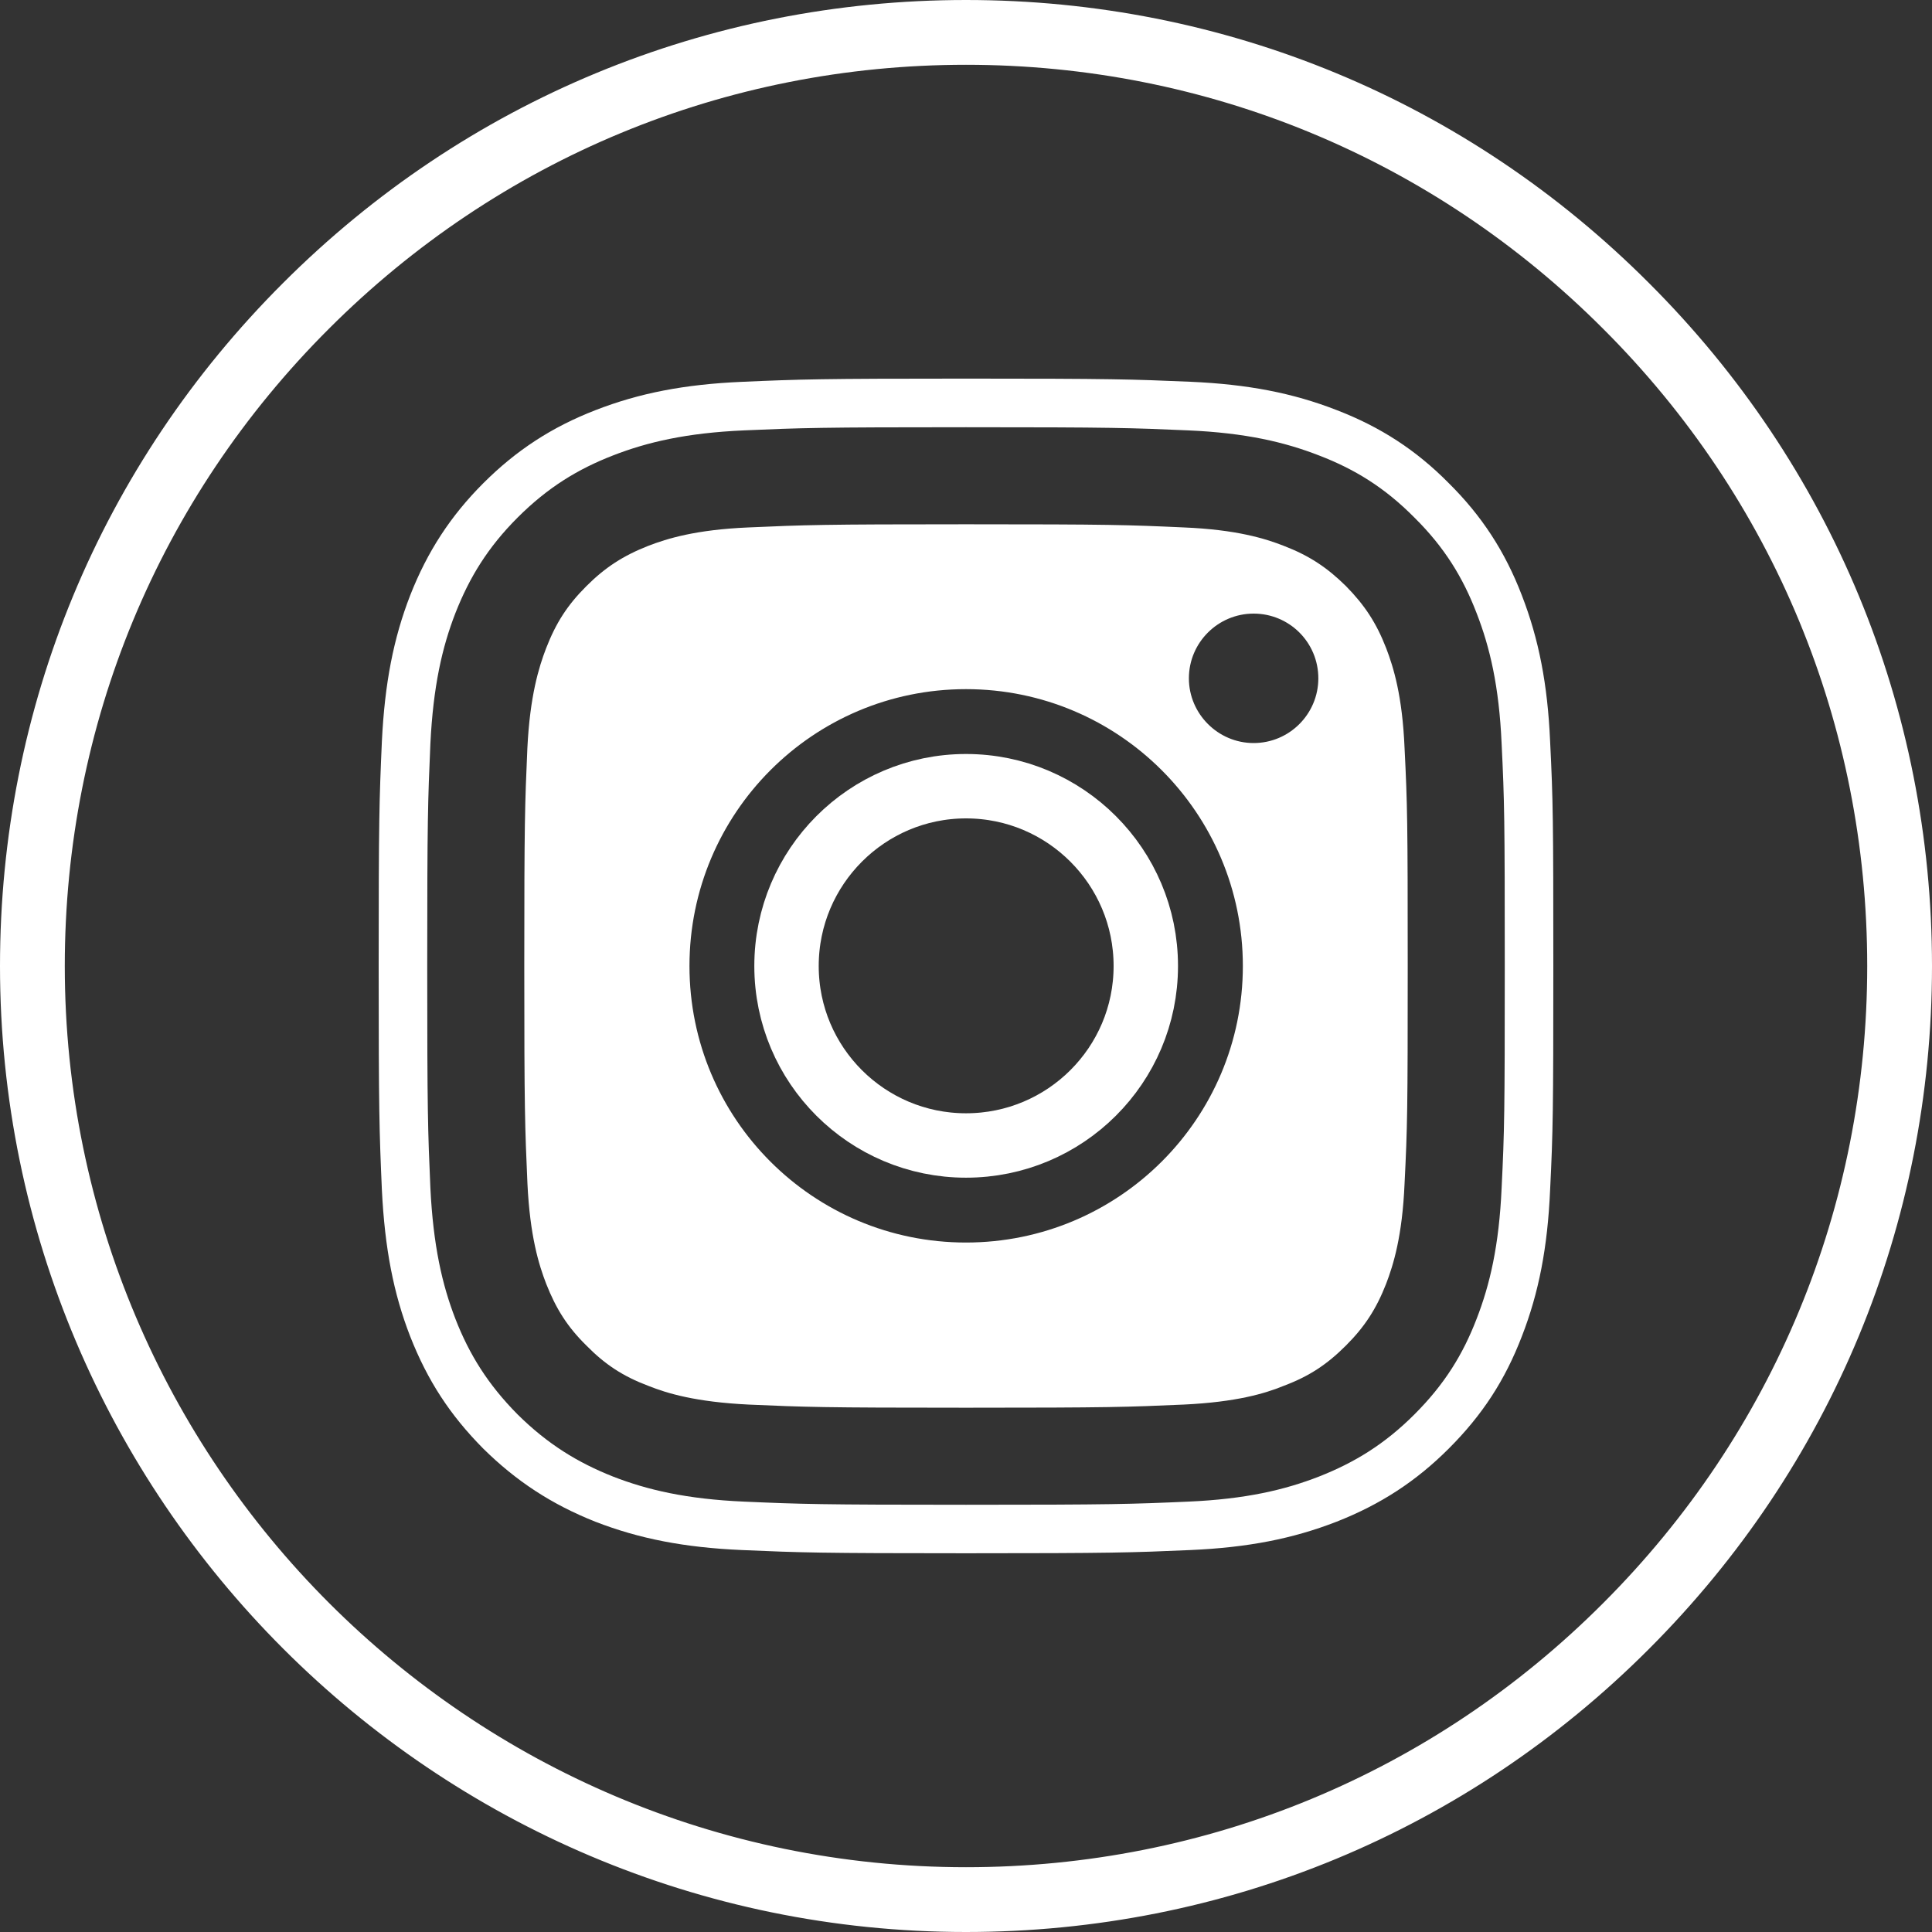 <?xml version="1.0" encoding="utf-8"?>
<!-- Generator: Adobe Illustrator 17.0.0, SVG Export Plug-In . SVG Version: 6.00 Build 0)  -->
<!DOCTYPE svg PUBLIC "-//W3C//DTD SVG 1.1//EN" "http://www.w3.org/Graphics/SVG/1.1/DTD/svg11.dtd">
<svg version="1.1" id="Capa_1" xmlns="http://www.w3.org/2000/svg" xmlns:xlink="http://www.w3.org/1999/xlink" x="0px" y="0px"
	 width="30px" height="30px" viewBox="0 0 30 30" enable-background="new 0 0 30 30" xml:space="preserve">
<rect x="0" y="0" width="30" height="30" fill="#333333" stroke="none"/>
<g>
	<g>
		<path fill="#FFFFFF" d="M15,30C6.729,30,0,23.271,0,15c0-4.01,1.561-7.776,4.395-10.605C7.229,1.561,10.995,0,15,0
			c4.01,0,7.776,1.561,10.605,4.395C28.439,7.223,30,10.99,30,15c0,4.005-1.561,7.771-4.395,10.605C22.776,28.439,19.01,30,15,30z
			 M15,1.006c-3.736,0-7.25,1.456-9.894,4.1c-2.644,2.64-4.1,6.153-4.1,9.894c0,7.717,6.278,13.994,13.994,13.994
			c3.741,0,7.254-1.456,9.893-4.1c2.645-2.644,4.101-6.158,4.101-9.894c0-3.741-1.456-7.255-4.1-9.894
			C22.254,2.462,18.741,1.006,15,1.006z"/>
	</g>
	<path fill="none" stroke="#FFFFFF" stroke-miterlimit="10" d="M15,12.208c-1.536,0-2.787,1.251-2.787,2.792
		c0,1.541,1.251,2.787,2.787,2.787c1.541,0,2.792-1.246,2.792-2.787C17.792,13.459,16.541,12.208,15,12.208z"/>
	<path fill="#FFFFFF" d="M21.525,10.066c-0.153-0.394-0.335-0.67-0.625-0.965c-0.295-0.291-0.571-0.473-0.965-0.625
		C19.644,8.362,19.2,8.224,18.383,8.19C17.502,8.15,17.236,8.141,15,8.141c-2.231,0-2.497,0.01-3.378,0.049
		c-0.817,0.035-1.261,0.172-1.556,0.286c-0.389,0.153-0.67,0.335-0.96,0.625C8.81,9.396,8.633,9.672,8.48,10.066
		c-0.113,0.295-0.251,0.739-0.291,1.551C8.15,12.498,8.141,12.764,8.141,15c0,2.236,0.01,2.497,0.049,3.378
		c0.039,0.817,0.177,1.261,0.291,1.556c0.153,0.389,0.33,0.67,0.625,0.96c0.291,0.296,0.571,0.478,0.96,0.625
		c0.295,0.118,0.739,0.251,1.556,0.291c0.881,0.039,1.147,0.049,3.378,0.049c2.236,0,2.502-0.01,3.383-0.049
		c0.817-0.039,1.261-0.172,1.551-0.291c0.394-0.148,0.67-0.33,0.965-0.625c0.291-0.29,0.473-0.571,0.625-0.96
		c0.113-0.296,0.251-0.739,0.286-1.556c0.044-0.881,0.049-1.142,0.049-3.378c0-2.236-0.005-2.502-0.049-3.383
		C21.776,10.805,21.638,10.361,21.525,10.066z M15,19.294c-2.374,0-4.294-1.92-4.294-4.294c0-2.374,1.92-4.299,4.294-4.299
		s4.299,1.925,4.299,4.299C19.299,17.373,17.373,19.294,15,19.294z M19.466,11.538c-0.552,0-1.005-0.453-1.005-1.005
		c0-0.556,0.453-1.005,1.005-1.005c0.556,0,1.005,0.448,1.005,1.005C20.471,11.085,20.023,11.538,19.466,11.538z"/>
	<path fill="#FFFFFF" d="M15,6.634c2.275,0,2.561,0.01,3.452,0.049c0.891,0.039,1.497,0.182,2.029,0.389
		c0.552,0.212,1.019,0.497,1.482,0.965c0.468,0.463,0.753,0.931,0.965,1.482c0.207,0.532,0.35,1.137,0.389,2.029
		c0.044,0.896,0.049,1.177,0.049,3.452c0,2.27-0.005,2.556-0.049,3.447c-0.039,0.891-0.182,1.502-0.389,2.034
		c-0.212,0.551-0.497,1.014-0.965,1.482c-0.463,0.463-0.931,0.748-1.482,0.965c-0.532,0.207-1.137,0.35-2.029,0.389
		c-0.891,0.039-1.177,0.049-3.452,0.049c-2.27,0-2.556-0.01-3.447-0.049c-0.891-0.039-1.502-0.182-2.034-0.389
		c-0.547-0.217-1.014-0.502-1.482-0.965c-0.463-0.468-0.749-0.931-0.965-1.482c-0.207-0.532-0.345-1.142-0.389-2.034
		C6.644,17.556,6.634,17.27,6.634,15c0-2.275,0.01-2.556,0.049-3.452c0.044-0.891,0.182-1.497,0.389-2.029
		C7.289,8.968,7.574,8.5,8.037,8.037c0.468-0.468,0.936-0.753,1.482-0.965c0.532-0.207,1.142-0.35,2.034-0.389
		C12.444,6.644,12.73,6.634,15,6.634 M15,5.879c-2.264,0-2.566,0.01-3.48,0.05c-0.892,0.039-1.593,0.175-2.274,0.44
		C8.57,6.631,8.016,6.992,7.504,7.504C6.998,8.01,6.637,8.563,6.37,9.243c-0.26,0.669-0.396,1.367-0.44,2.267
		c-0.041,0.924-0.05,1.227-0.05,3.489c0,2.263,0.01,2.565,0.05,3.48c0.045,0.908,0.181,1.608,0.44,2.274
		c0.269,0.684,0.617,1.219,1.132,1.739c0.515,0.509,1.066,0.868,1.74,1.136c0.685,0.266,1.386,0.402,2.278,0.441
		c0.915,0.04,1.218,0.05,3.48,0.05c2.268,0,2.57-0.01,3.485-0.05c0.889-0.039,1.588-0.175,2.269-0.44
		c0.683-0.268,1.236-0.629,1.742-1.135c0.523-0.523,0.873-1.061,1.136-1.745c0.263-0.677,0.399-1.379,0.438-2.271
		c0.045-0.91,0.05-1.236,0.05-3.48c0-2.267-0.004-2.56-0.05-3.489c-0.039-0.884-0.175-1.584-0.439-2.265
		c-0.261-0.68-0.623-1.236-1.138-1.745c-0.503-0.509-1.059-0.871-1.742-1.133c-0.678-0.264-1.377-0.399-2.266-0.438
		C17.571,5.889,17.269,5.879,15,5.879L15,5.879z"/>
</g>
</svg>
